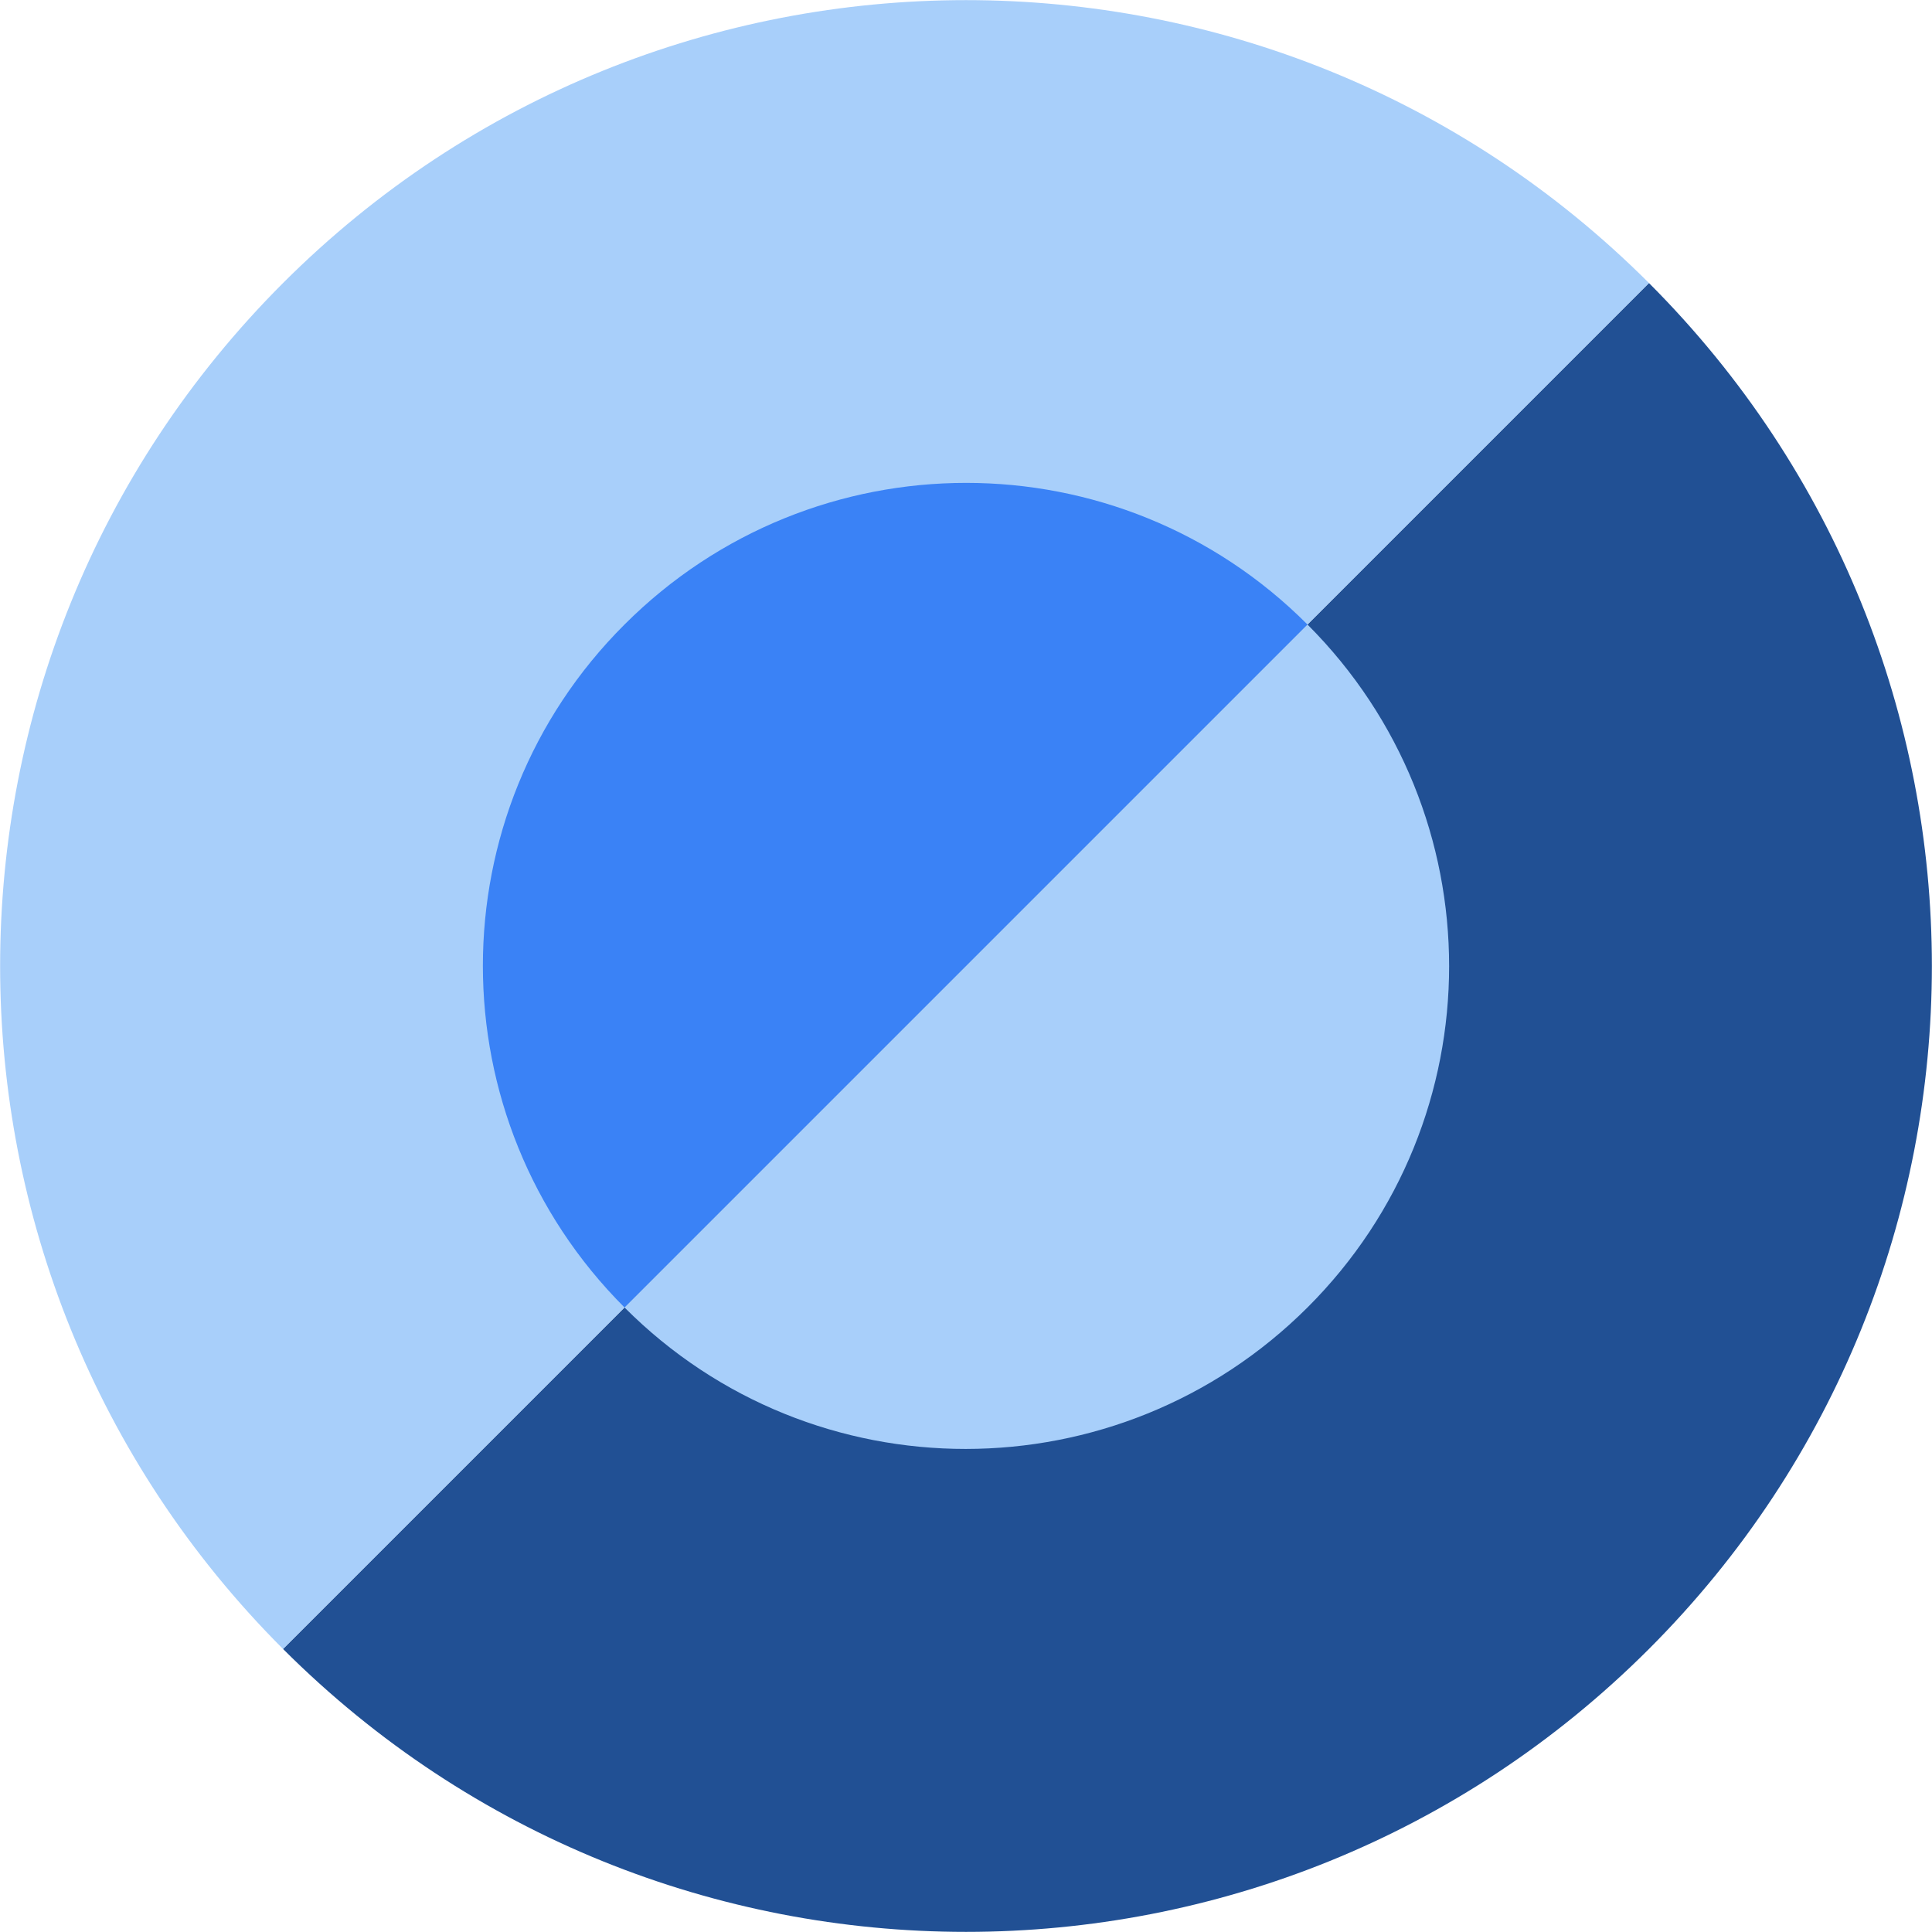 <?xml version="1.0" encoding="UTF-8"?><svg xmlns="http://www.w3.org/2000/svg" viewBox="0 0 40 40"><defs><style>.cls-1{fill:#a8cffa;}.cls-2{fill:#215094;}.cls-3{fill:#3a82f6;mix-blend-mode:multiply;}.cls-4{isolation:isolate;}</style></defs><g class="cls-4"><g id="Layer_1"><path class="cls-2" d="m34.14,5.86c7.81,7.81,7.81,20.47,0,28.28-7.81,7.81-20.47,7.81-28.28,0L34.14,5.86Z"/><path class="cls-1" d="m5.86,34.14c-7.81-7.81-7.81-20.47,0-28.28,7.81-7.81,20.47-7.81,28.28,0L5.86,34.14Z"/><path class="cls-1" d="m27.07,12.93c3.91,3.91,3.91,10.24,0,14.14s-10.24,3.91-14.14,0"/><path class="cls-3" d="m12.93,27.07c-3.91-3.91-3.91-10.24,0-14.14,3.91-3.91,10.24-3.91,14.14,0"/></g></g></svg>